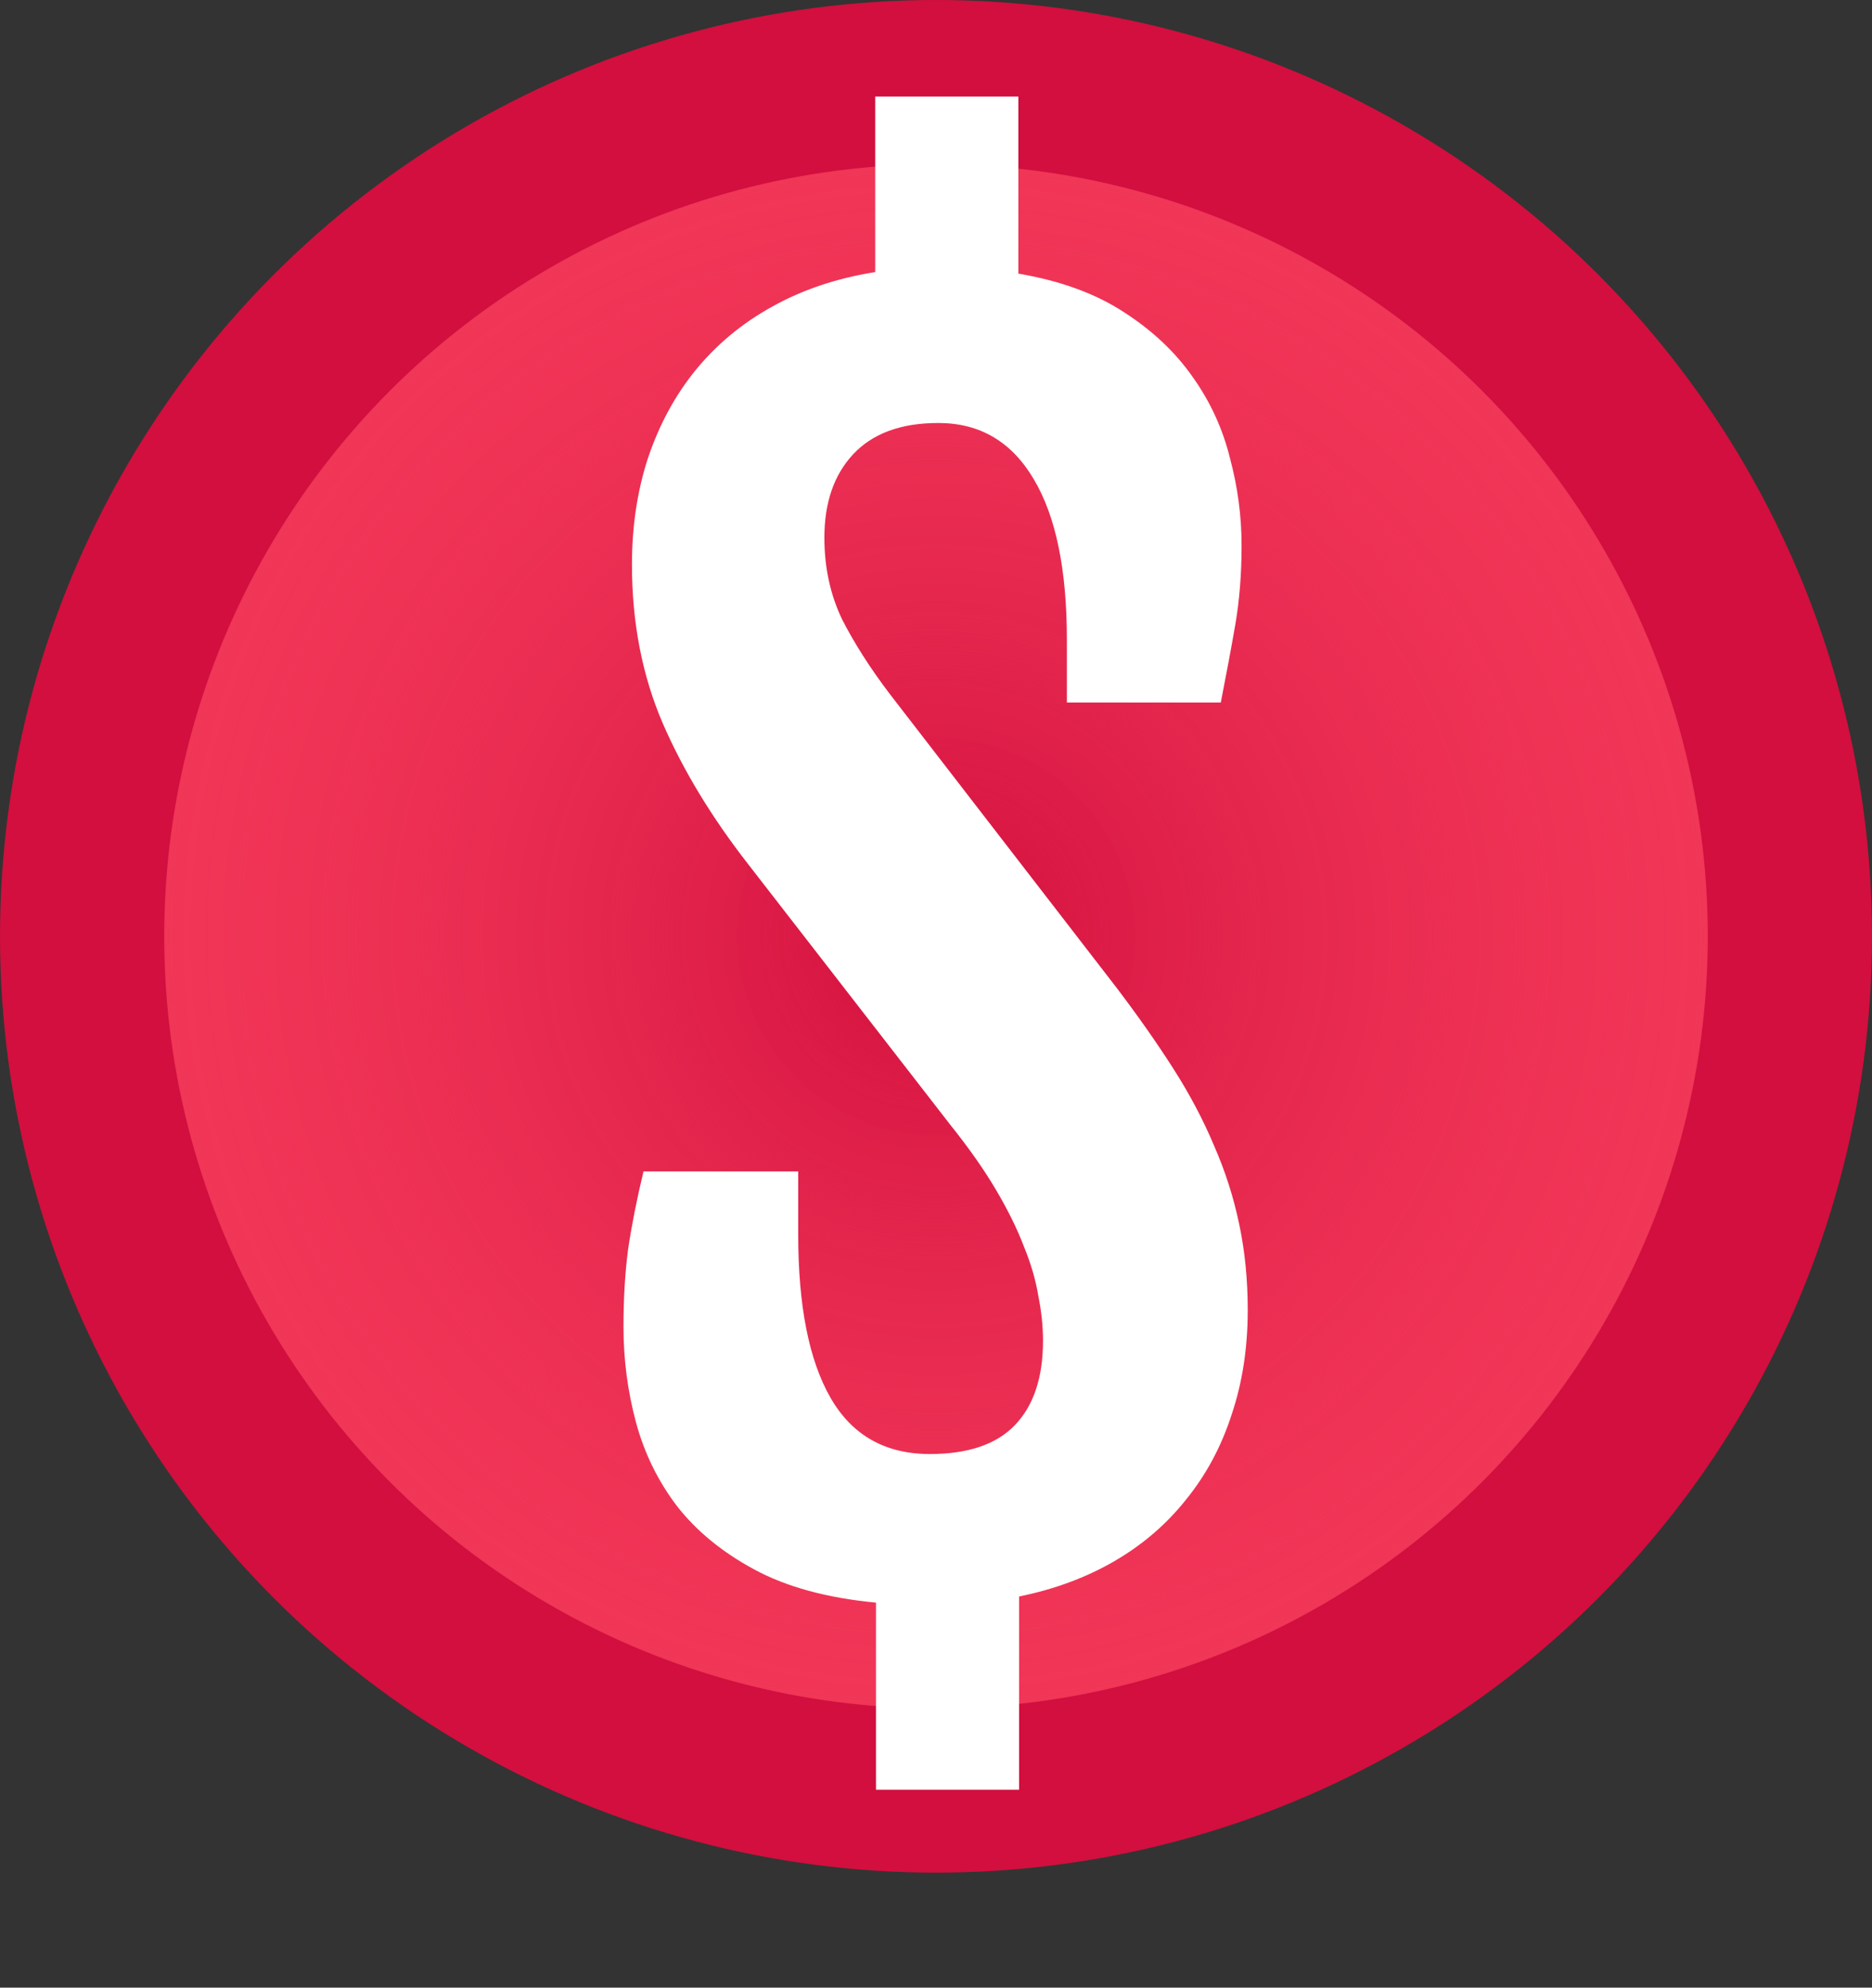 <svg width="114" height="121" viewBox="0 0 114 121" fill="none" xmlns="http://www.w3.org/2000/svg">
<rect x="0" y="0" width="114" height="121" fill="#333333" stroke="none"/>
<circle cx="57" cy="57" r="52" fill="#F23758"/>
<circle cx="57" cy="57" r="52" fill="url(#paint0_radial)"/>
<circle cx="57" cy="57" r="52" stroke="#D20F3E" stroke-width="10"/>
<path d="M37.969 80.781C37.969 79.062 38.062 77.484 38.25 76.047C38.469 74.578 38.781 73 39.188 71.312H48.609V75.156C48.609 79.5 49.266 82.812 50.578 85.094C51.891 87.375 53.906 88.516 56.625 88.516C58.938 88.516 60.656 87.938 61.781 86.781C62.938 85.594 63.516 83.875 63.516 81.625C63.516 80.75 63.422 79.844 63.234 78.906C63.078 77.938 62.781 76.922 62.344 75.859C61.938 74.797 61.375 73.656 60.656 72.438C59.938 71.219 59.016 69.906 57.891 68.5L45.562 52.609C43.344 49.766 41.609 46.906 40.359 44.031C39.109 41.125 38.484 37.906 38.484 34.375C38.484 32.031 38.812 29.859 39.469 27.859C40.156 25.828 41.125 24.047 42.375 22.516C43.656 20.953 45.203 19.672 47.016 18.672C48.859 17.641 50.953 16.938 53.297 16.562V5.875H62.016V16.656C64.578 17.094 66.719 17.875 68.438 19C70.188 20.125 71.594 21.453 72.656 22.984C73.719 24.484 74.469 26.125 74.906 27.906C75.375 29.656 75.609 31.422 75.609 33.203C75.609 34.922 75.484 36.516 75.234 37.984C74.984 39.422 74.688 41.016 74.344 42.766H64.969V38.922C64.969 34.672 64.297 31.422 62.953 29.172C61.609 26.891 59.672 25.75 57.141 25.75C54.859 25.75 53.125 26.391 51.938 27.672C50.781 28.922 50.203 30.609 50.203 32.734C50.203 34.547 50.562 36.203 51.281 37.703C52.031 39.172 53 40.688 54.188 42.25L68.016 60.156C69.297 61.844 70.438 63.469 71.438 65.031C72.438 66.594 73.266 68.156 73.922 69.719C74.609 71.281 75.125 72.891 75.469 74.547C75.812 76.172 75.984 77.906 75.984 79.75C75.984 82.062 75.656 84.188 75 86.125C74.375 88.062 73.453 89.781 72.234 91.281C71.047 92.781 69.594 94.031 67.875 95.031C66.156 96.031 64.219 96.75 62.062 97.188V108.953H53.344V97.562C50.375 97.281 47.906 96.609 45.938 95.547C43.969 94.484 42.391 93.188 41.203 91.656C40.047 90.125 39.219 88.422 38.719 86.547C38.219 84.672 37.969 82.75 37.969 80.781Z" fill="white"/>
<defs>
<radialGradient id="paint0_radial" cx="0" cy="0" r="1" gradientUnits="userSpaceOnUse" gradientTransform="translate(57 57) rotate(90) scale(57)">
<stop stop-color="#D20F3E"/>
<stop offset="1" stop-color="#F23758" stop-opacity="0"/>
</radialGradient>
</defs>
</svg>
